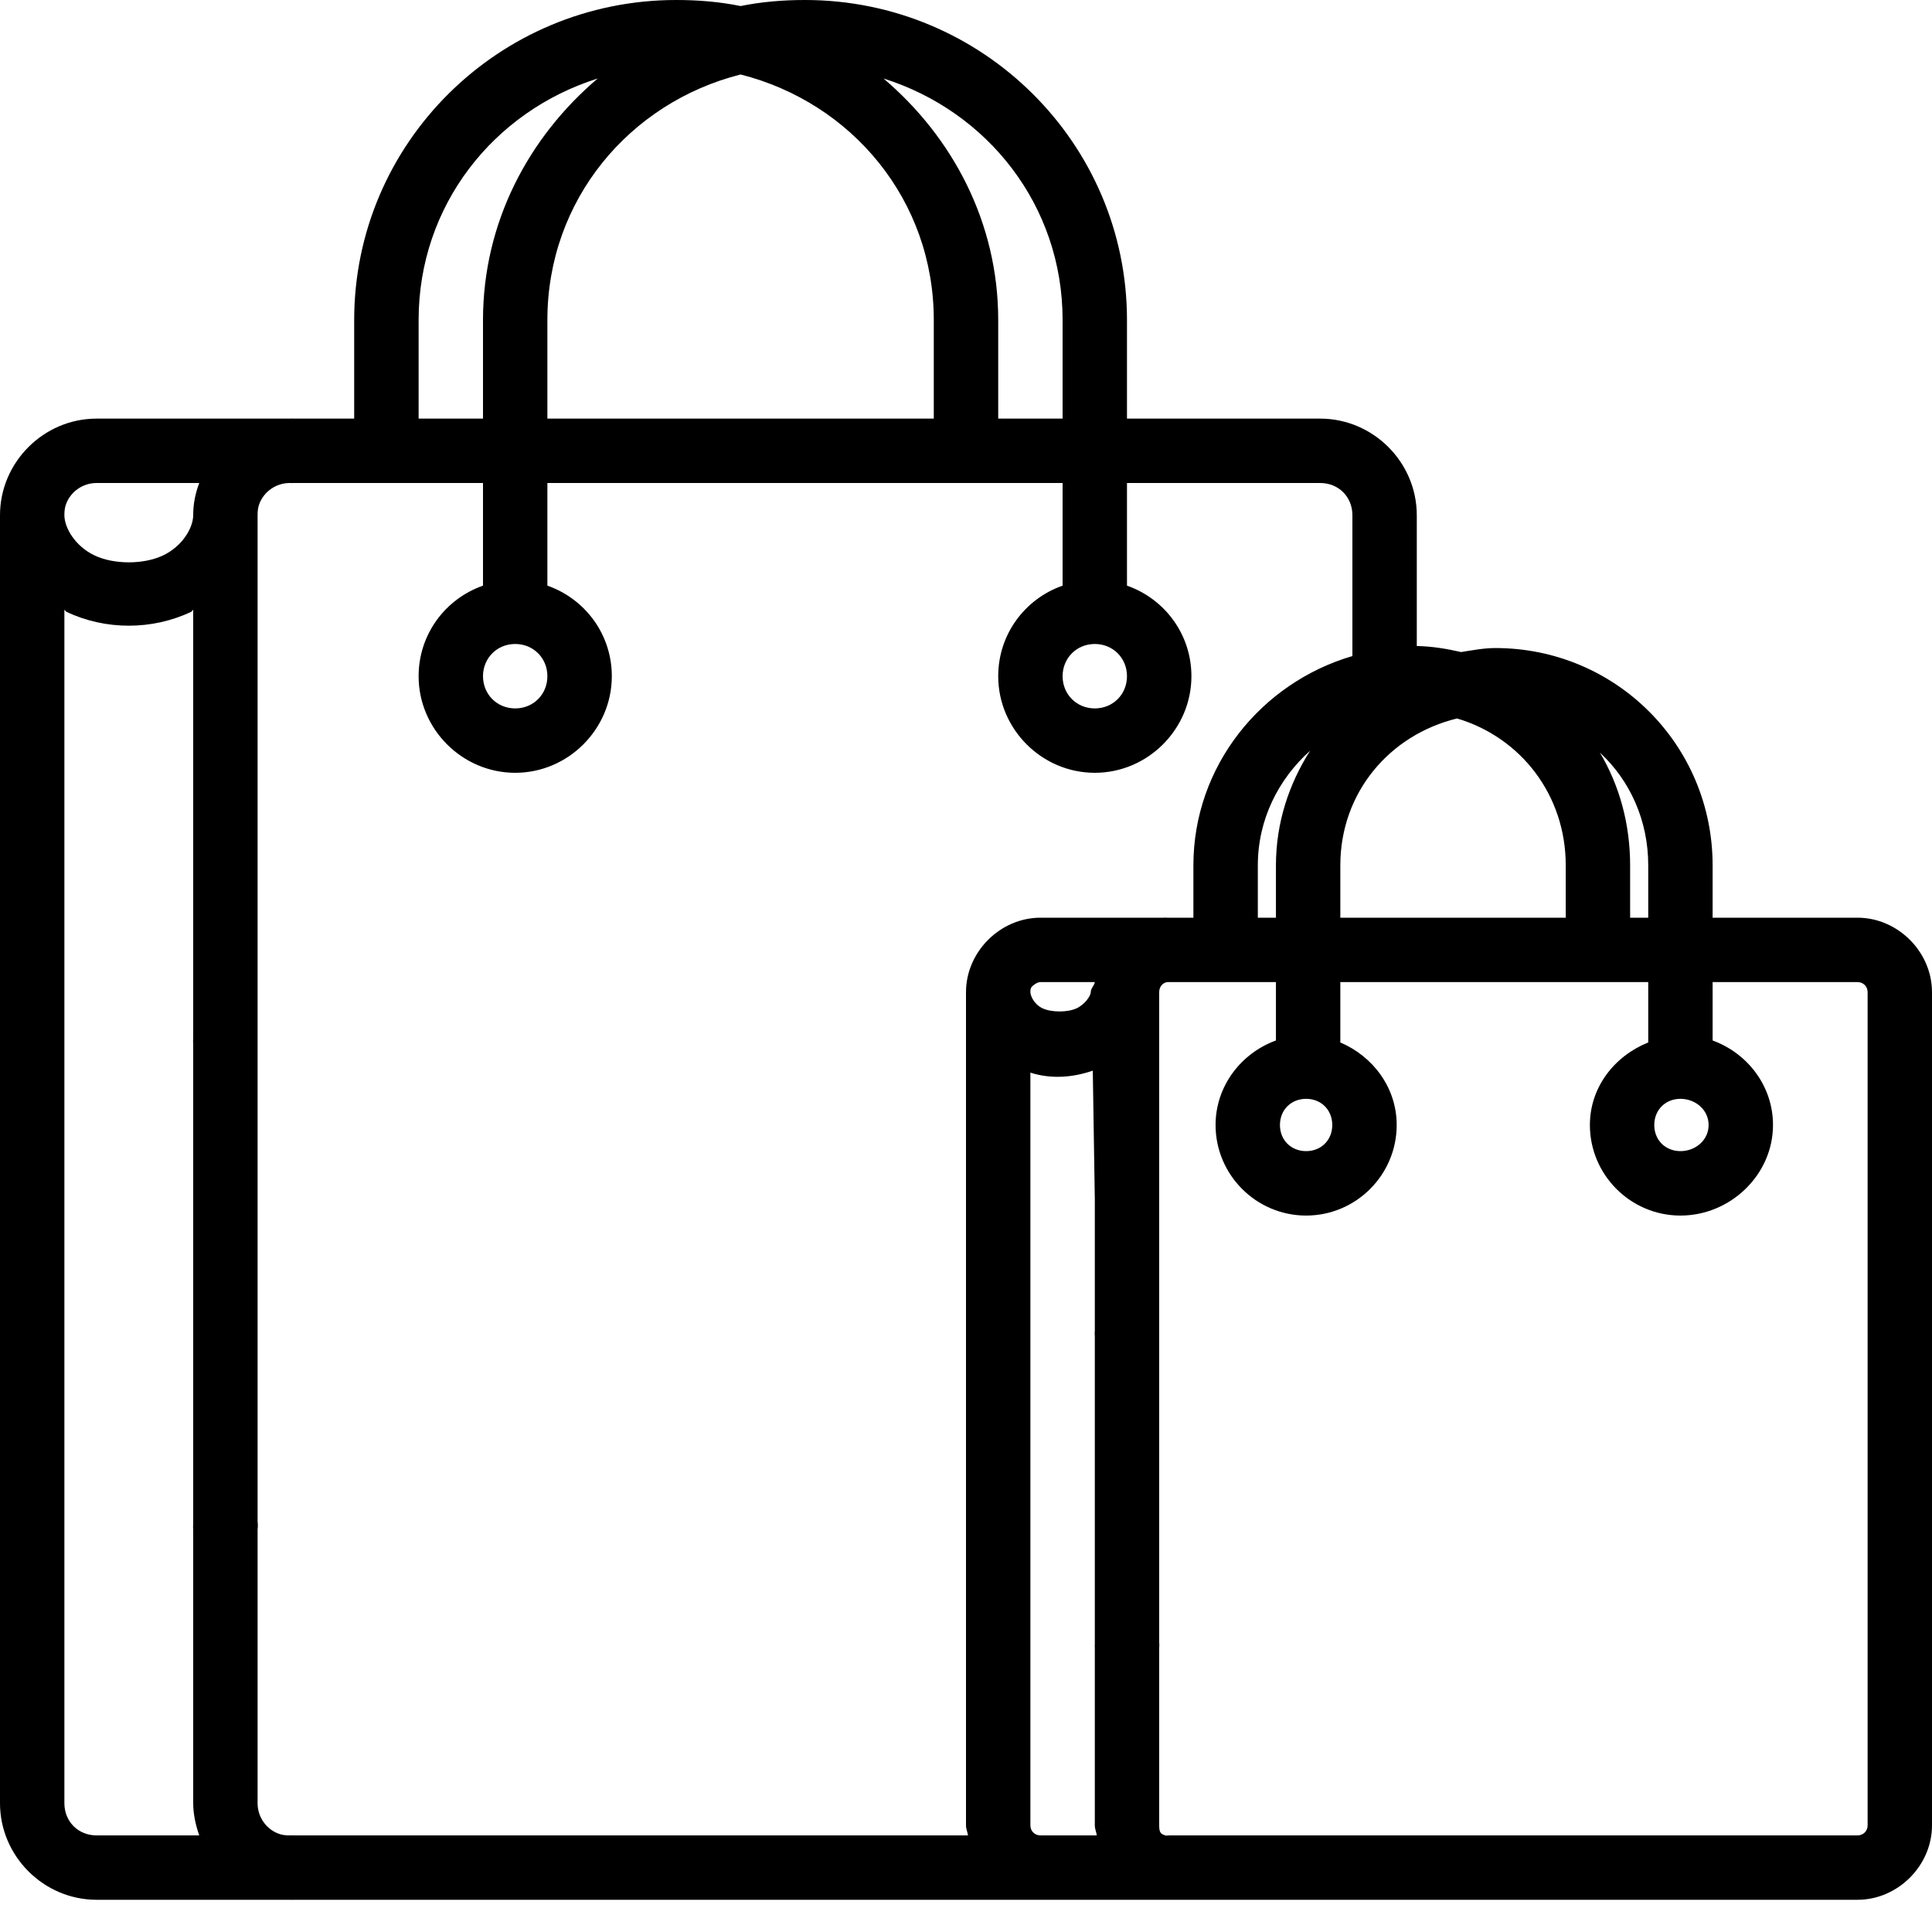 <svg width="40" height="40" viewBox="0 0 40 40" fill="none" xmlns="http://www.w3.org/2000/svg">
<path d="M14 0C10.323 0 7.333 2.965 7.333 6.625V8.667H6.083C6.056 8.665 6.028 8.665 6 8.667H2C0.904 8.667 0 9.57 0 10.667V17.333V22.625V32.667V37.333C0 38.43 0.904 39.333 2 39.333H6C6.028 39.335 6.056 39.335 6.083 39.333H21.542H24.208H27.333H38.458C39.294 39.333 40 38.625 40 37.792V29.875V23.375V20.542C40 19.708 39.293 19 38.458 19H35.458V17.917C35.458 15.423 33.452 13.417 30.958 13.417C30.717 13.417 30.482 13.464 30.25 13.5C29.954 13.432 29.648 13.381 29.333 13.375V10.667C29.333 9.57 28.43 8.667 27.333 8.667H23.333V6.625C23.333 2.965 20.343 0 16.667 0C16.207 0 15.767 0.037 15.333 0.125C14.9 0.037 14.46 0 14 0ZM15.333 1.542C17.64 2.126 19.333 4.145 19.333 6.625V8.667H11.333V6.625C11.333 4.145 13.027 2.126 15.333 1.542ZM12.375 1.625C10.944 2.84 10 4.607 10 6.625V8.667H8.667V6.625C8.667 4.252 10.221 2.304 12.375 1.625ZM18.292 1.625C20.445 2.304 22 4.252 22 6.625V8.667H20.667V6.625C20.667 4.607 19.723 2.84 18.292 1.625ZM2 10H4.125C4.045 10.216 4 10.425 4 10.667C3.998 10.933 3.774 11.31 3.375 11.5C2.974 11.69 2.359 11.69 1.958 11.5C1.559 11.31 1.335 10.933 1.333 10.667C1.333 10.571 1.342 10.497 1.375 10.417C1.473 10.176 1.714 10 2 10ZM6 10C6.028 10.002 6.056 10.002 6.083 10H10V12.125C9.22 12.399 8.667 13.132 8.667 14C8.667 15.097 9.57 16 10.667 16C11.763 16 12.667 15.097 12.667 14C12.667 13.132 12.113 12.399 11.333 12.125V10H22V12.125C21.22 12.399 20.667 13.132 20.667 14C20.667 15.097 21.57 16 22.667 16C23.763 16 24.667 15.097 24.667 14C24.667 13.132 24.113 12.399 23.333 12.125V10H27.333C27.714 10 28 10.286 28 10.667V13.583C26.113 14.135 24.708 15.861 24.708 17.917V19H24.208C24.194 19 24.181 19 24.167 19C24.139 18.998 24.111 18.998 24.083 19H21.542C20.707 19 20 19.708 20 20.542V24.833V28.292V34.792V37.792C20 37.866 20.031 37.928 20.042 38H6.083C6.056 37.998 6.028 37.998 6 38C5.905 38 5.83 37.991 5.75 37.958C5.509 37.86 5.333 37.619 5.333 37.333V31.667C5.34 31.611 5.34 31.555 5.333 31.5V21.75V21.542C5.334 21.528 5.334 21.514 5.333 21.5V17.333V10.667C5.333 10.571 5.342 10.497 5.375 10.417C5.473 10.176 5.714 10 6 10ZM1.333 12.625C1.351 12.634 1.357 12.658 1.375 12.667C2.183 13.05 3.15 13.05 3.958 12.667C3.976 12.658 3.982 12.634 4 12.625V17.333V21.5C3.996 21.542 3.996 21.583 4 21.625V21.75V31.542C3.996 31.583 3.996 31.625 4 31.667V37.333C4 37.562 4.053 37.795 4.125 38H2C1.619 38 1.333 37.714 1.333 37.333V32.667V22.625V17.333V12.625ZM10.667 13.333C11.043 13.333 11.333 13.624 11.333 14C11.333 14.376 11.043 14.667 10.667 14.667C10.291 14.667 10 14.376 10 14C10 13.624 10.291 13.333 10.667 13.333ZM22.667 13.333C23.043 13.333 23.333 13.624 23.333 14C23.333 14.376 23.043 14.667 22.667 14.667C22.291 14.667 22 14.376 22 14C22 13.624 22.291 13.333 22.667 13.333ZM30.167 14.875C31.485 15.267 32.417 16.457 32.417 17.917V19H27.75V17.917C27.75 16.409 28.77 15.214 30.167 14.875ZM27.125 15.542C26.685 16.234 26.417 17.036 26.417 17.917V19H26.042V17.917C26.042 16.964 26.471 16.128 27.125 15.542ZM33.125 15.583C33.745 16.157 34.125 16.983 34.125 17.917V19H33.75V17.917C33.75 17.066 33.532 16.267 33.125 15.583ZM21.542 20.333H22.667C22.654 20.411 22.583 20.461 22.583 20.542C22.583 20.608 22.475 20.787 22.292 20.875C22.107 20.963 21.768 20.963 21.583 20.875C21.4 20.787 21.334 20.609 21.333 20.542C21.333 20.48 21.337 20.453 21.375 20.417C21.413 20.38 21.484 20.333 21.542 20.333ZM24.167 20.333C24.181 20.334 24.194 20.334 24.208 20.333H24.25H26.417V21.542C25.697 21.804 25.167 22.484 25.167 23.292C25.167 24.324 26.009 25.167 27.042 25.167C28.075 25.167 28.917 24.324 28.917 23.292C28.917 22.517 28.423 21.869 27.75 21.583V20.333H34.125V21.583C33.433 21.86 32.917 22.503 32.917 23.292C32.917 24.324 33.759 25.167 34.792 25.167C35.825 25.167 36.708 24.324 36.708 23.292C36.708 22.487 36.184 21.807 35.458 21.542V20.333H38.458C38.573 20.333 38.667 20.419 38.667 20.542V23.375V29.875V37.792C38.667 37.914 38.573 38 38.458 38H27.333H24.25C24.236 38 24.222 38 24.208 38C24.181 38 24.149 38.009 24.125 38C24.098 37.99 24.062 37.978 24.042 37.958C24.004 37.922 24 37.853 24 37.792V34.125C24.004 34.083 24.004 34.042 24 34V27.708C24 27.694 24 27.681 24 27.667V27.583C24 27.569 24 27.556 24 27.542V24.833V20.542C24 20.431 24.068 20.348 24.167 20.333ZM22.625 22.167L22.667 24.833V24.875V27.542C22.663 27.583 22.663 27.625 22.667 27.667V27.708V34.042C22.665 34.069 22.665 34.097 22.667 34.125V37.792C22.667 37.866 22.698 37.928 22.708 38H21.542C21.427 38 21.333 37.915 21.333 37.792V34.792V28.292V24.833V22.208C21.76 22.343 22.2 22.312 22.625 22.167ZM27.042 22.75C27.35 22.75 27.583 22.976 27.583 23.292C27.583 23.608 27.35 23.833 27.042 23.833C26.734 23.833 26.5 23.608 26.5 23.292C26.5 22.976 26.734 22.75 27.042 22.75ZM34.792 22.75C35.1 22.75 35.375 22.976 35.375 23.292C35.375 23.608 35.1 23.833 34.792 23.833C34.484 23.833 34.25 23.608 34.25 23.292C34.25 22.976 34.484 22.75 34.792 22.75Z" fill="black"/>
</svg>
